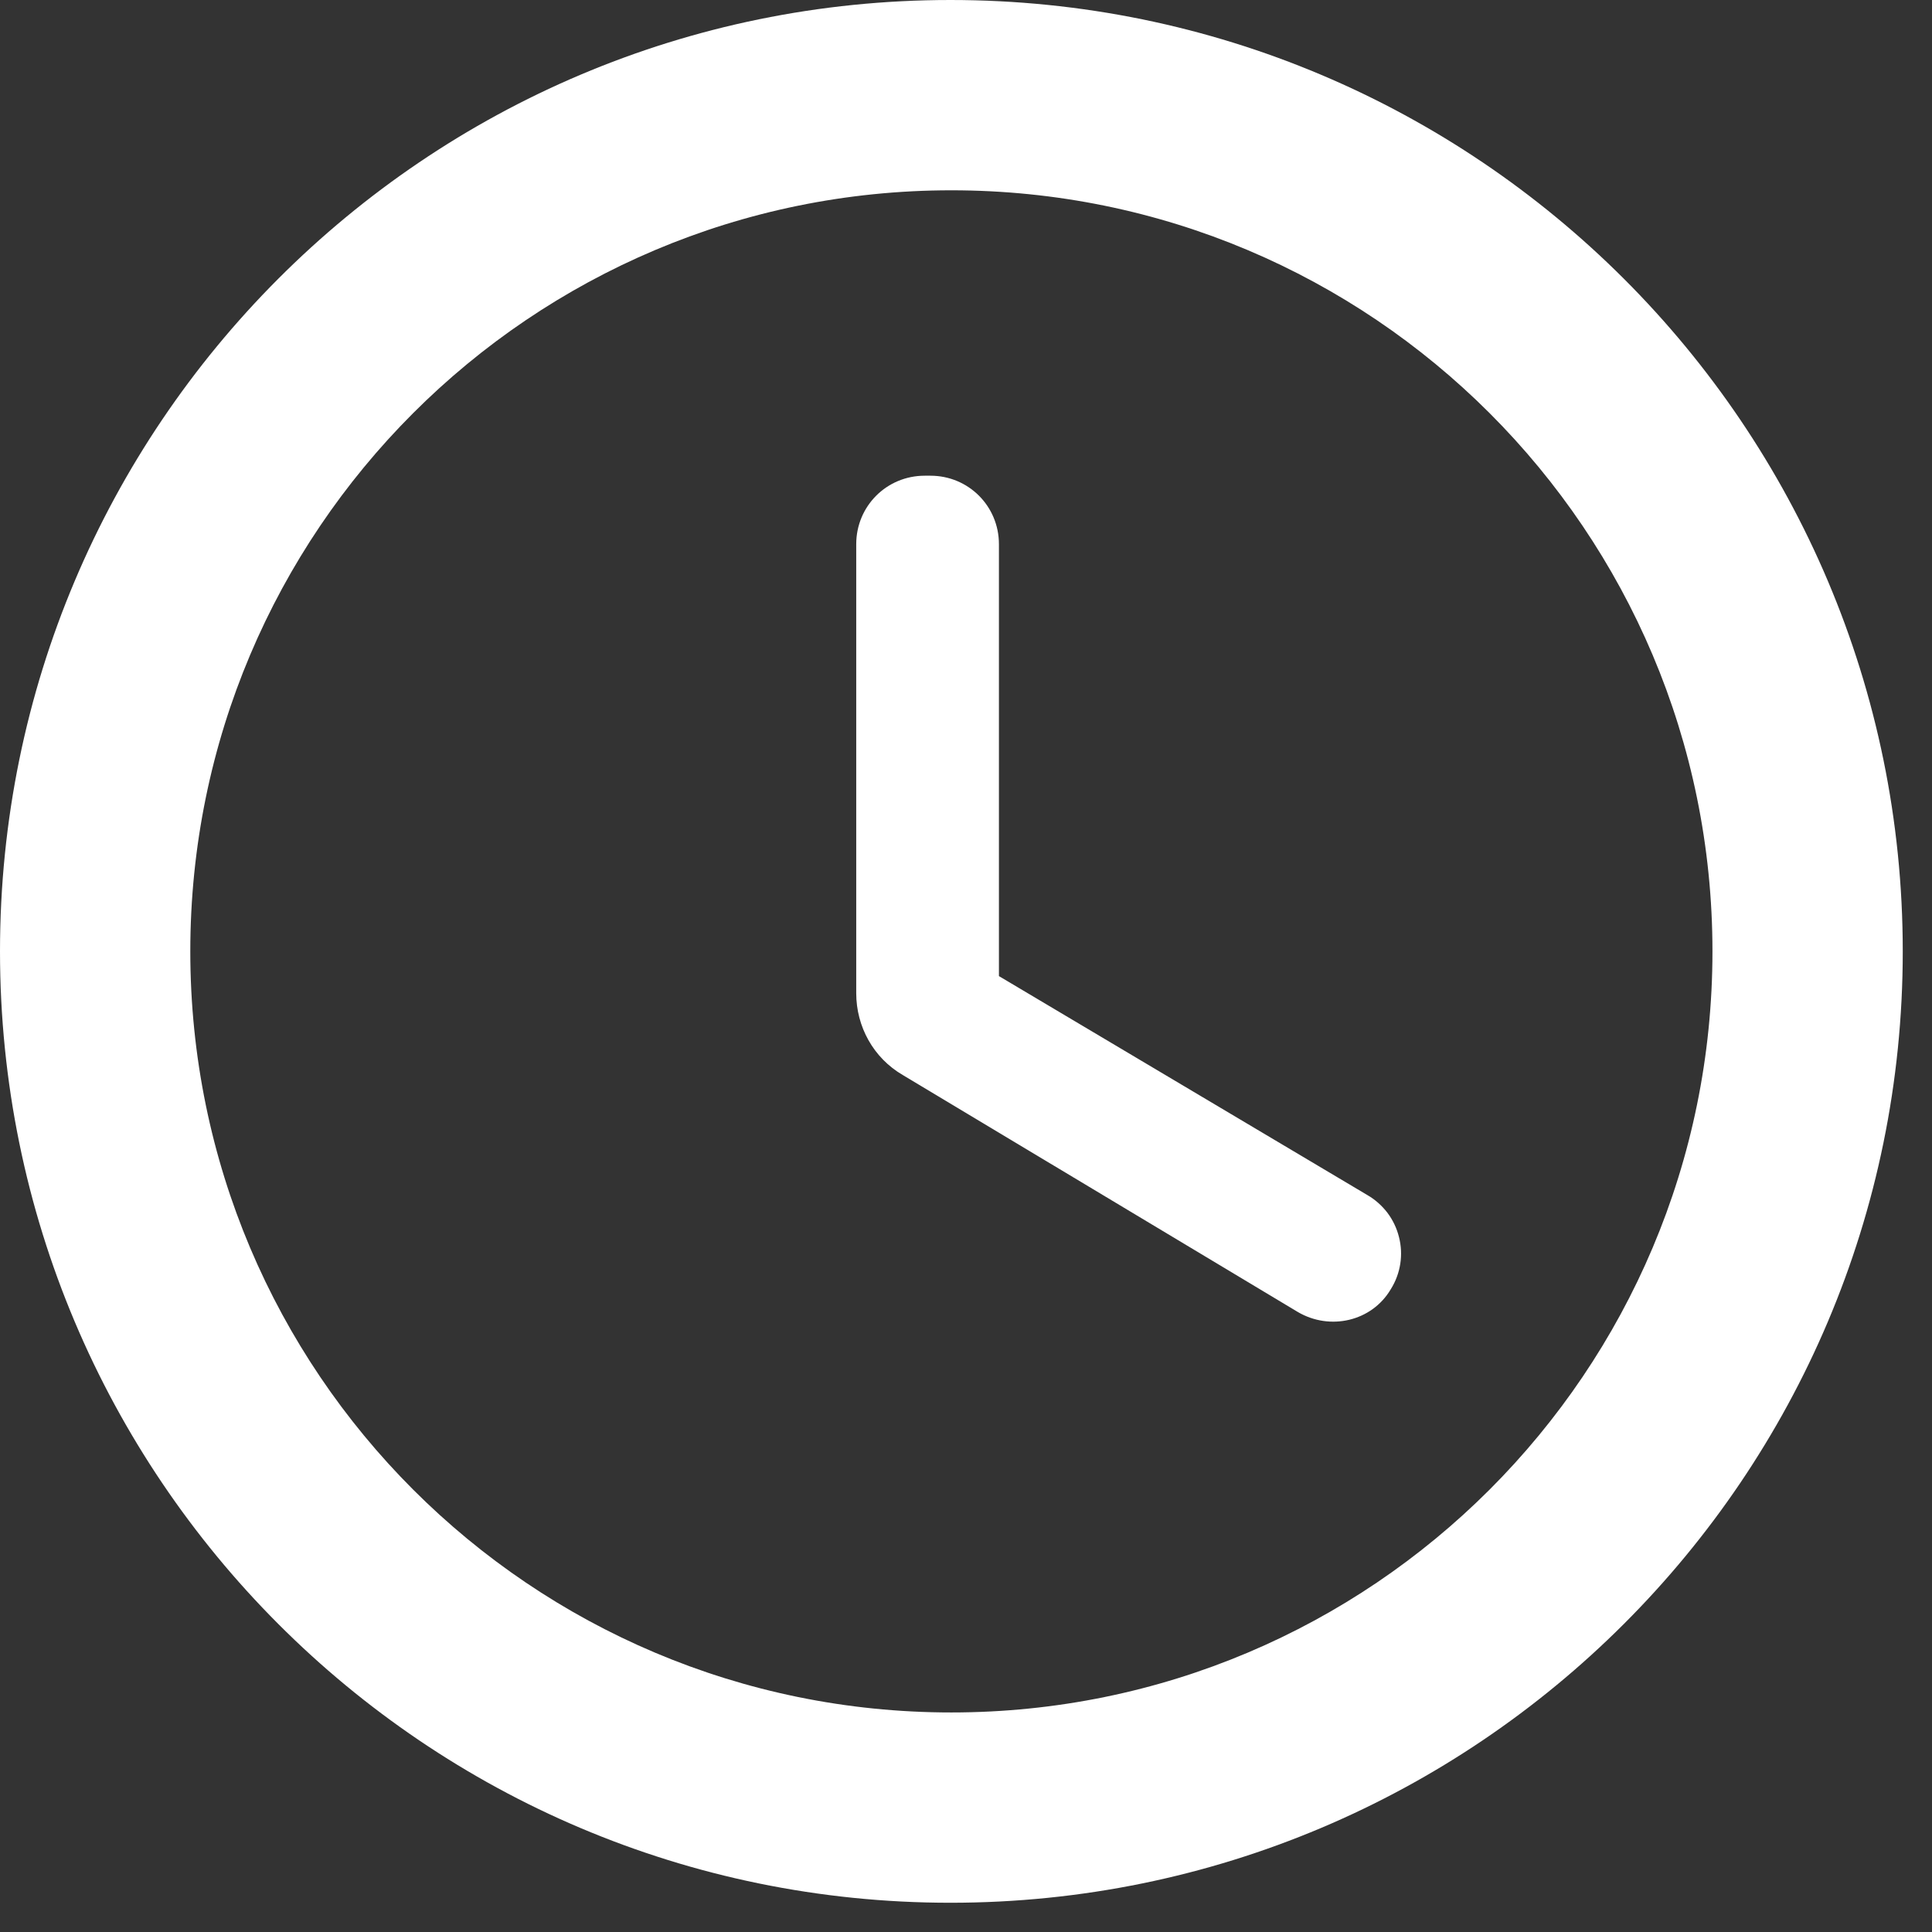 <svg width="22" height="22" viewBox="0 0 22 22" fill="none" xmlns="http://www.w3.org/2000/svg">
<rect x="0" y="0" width="22" height="22" fill="#333333" stroke="none"/>
<path d="M10.822 0C4.843 0 0 4.853 0 10.833C0 16.813 4.843 21.667 10.822 21.667C16.813 21.667 21.667 16.813 21.667 10.833C21.667 4.853 16.813 0 10.822 0ZM10.833 19.5C6.045 19.5 2.167 15.622 2.167 10.833C2.167 6.045 6.045 2.167 10.833 2.167C15.622 2.167 19.5 6.045 19.5 10.833C19.5 15.622 15.622 19.5 10.833 19.5ZM10.595 5.417H10.53C10.097 5.417 9.75 5.763 9.75 6.197V11.31C9.75 11.689 9.945 12.047 10.281 12.242L14.777 14.939C15.145 15.156 15.622 15.047 15.838 14.679C15.893 14.591 15.929 14.494 15.945 14.392C15.961 14.29 15.956 14.185 15.93 14.085C15.905 13.985 15.86 13.891 15.798 13.809C15.735 13.727 15.657 13.658 15.568 13.607L11.375 11.115V6.197C11.375 5.763 11.028 5.417 10.595 5.417Z" fill="white"/>
</svg>
